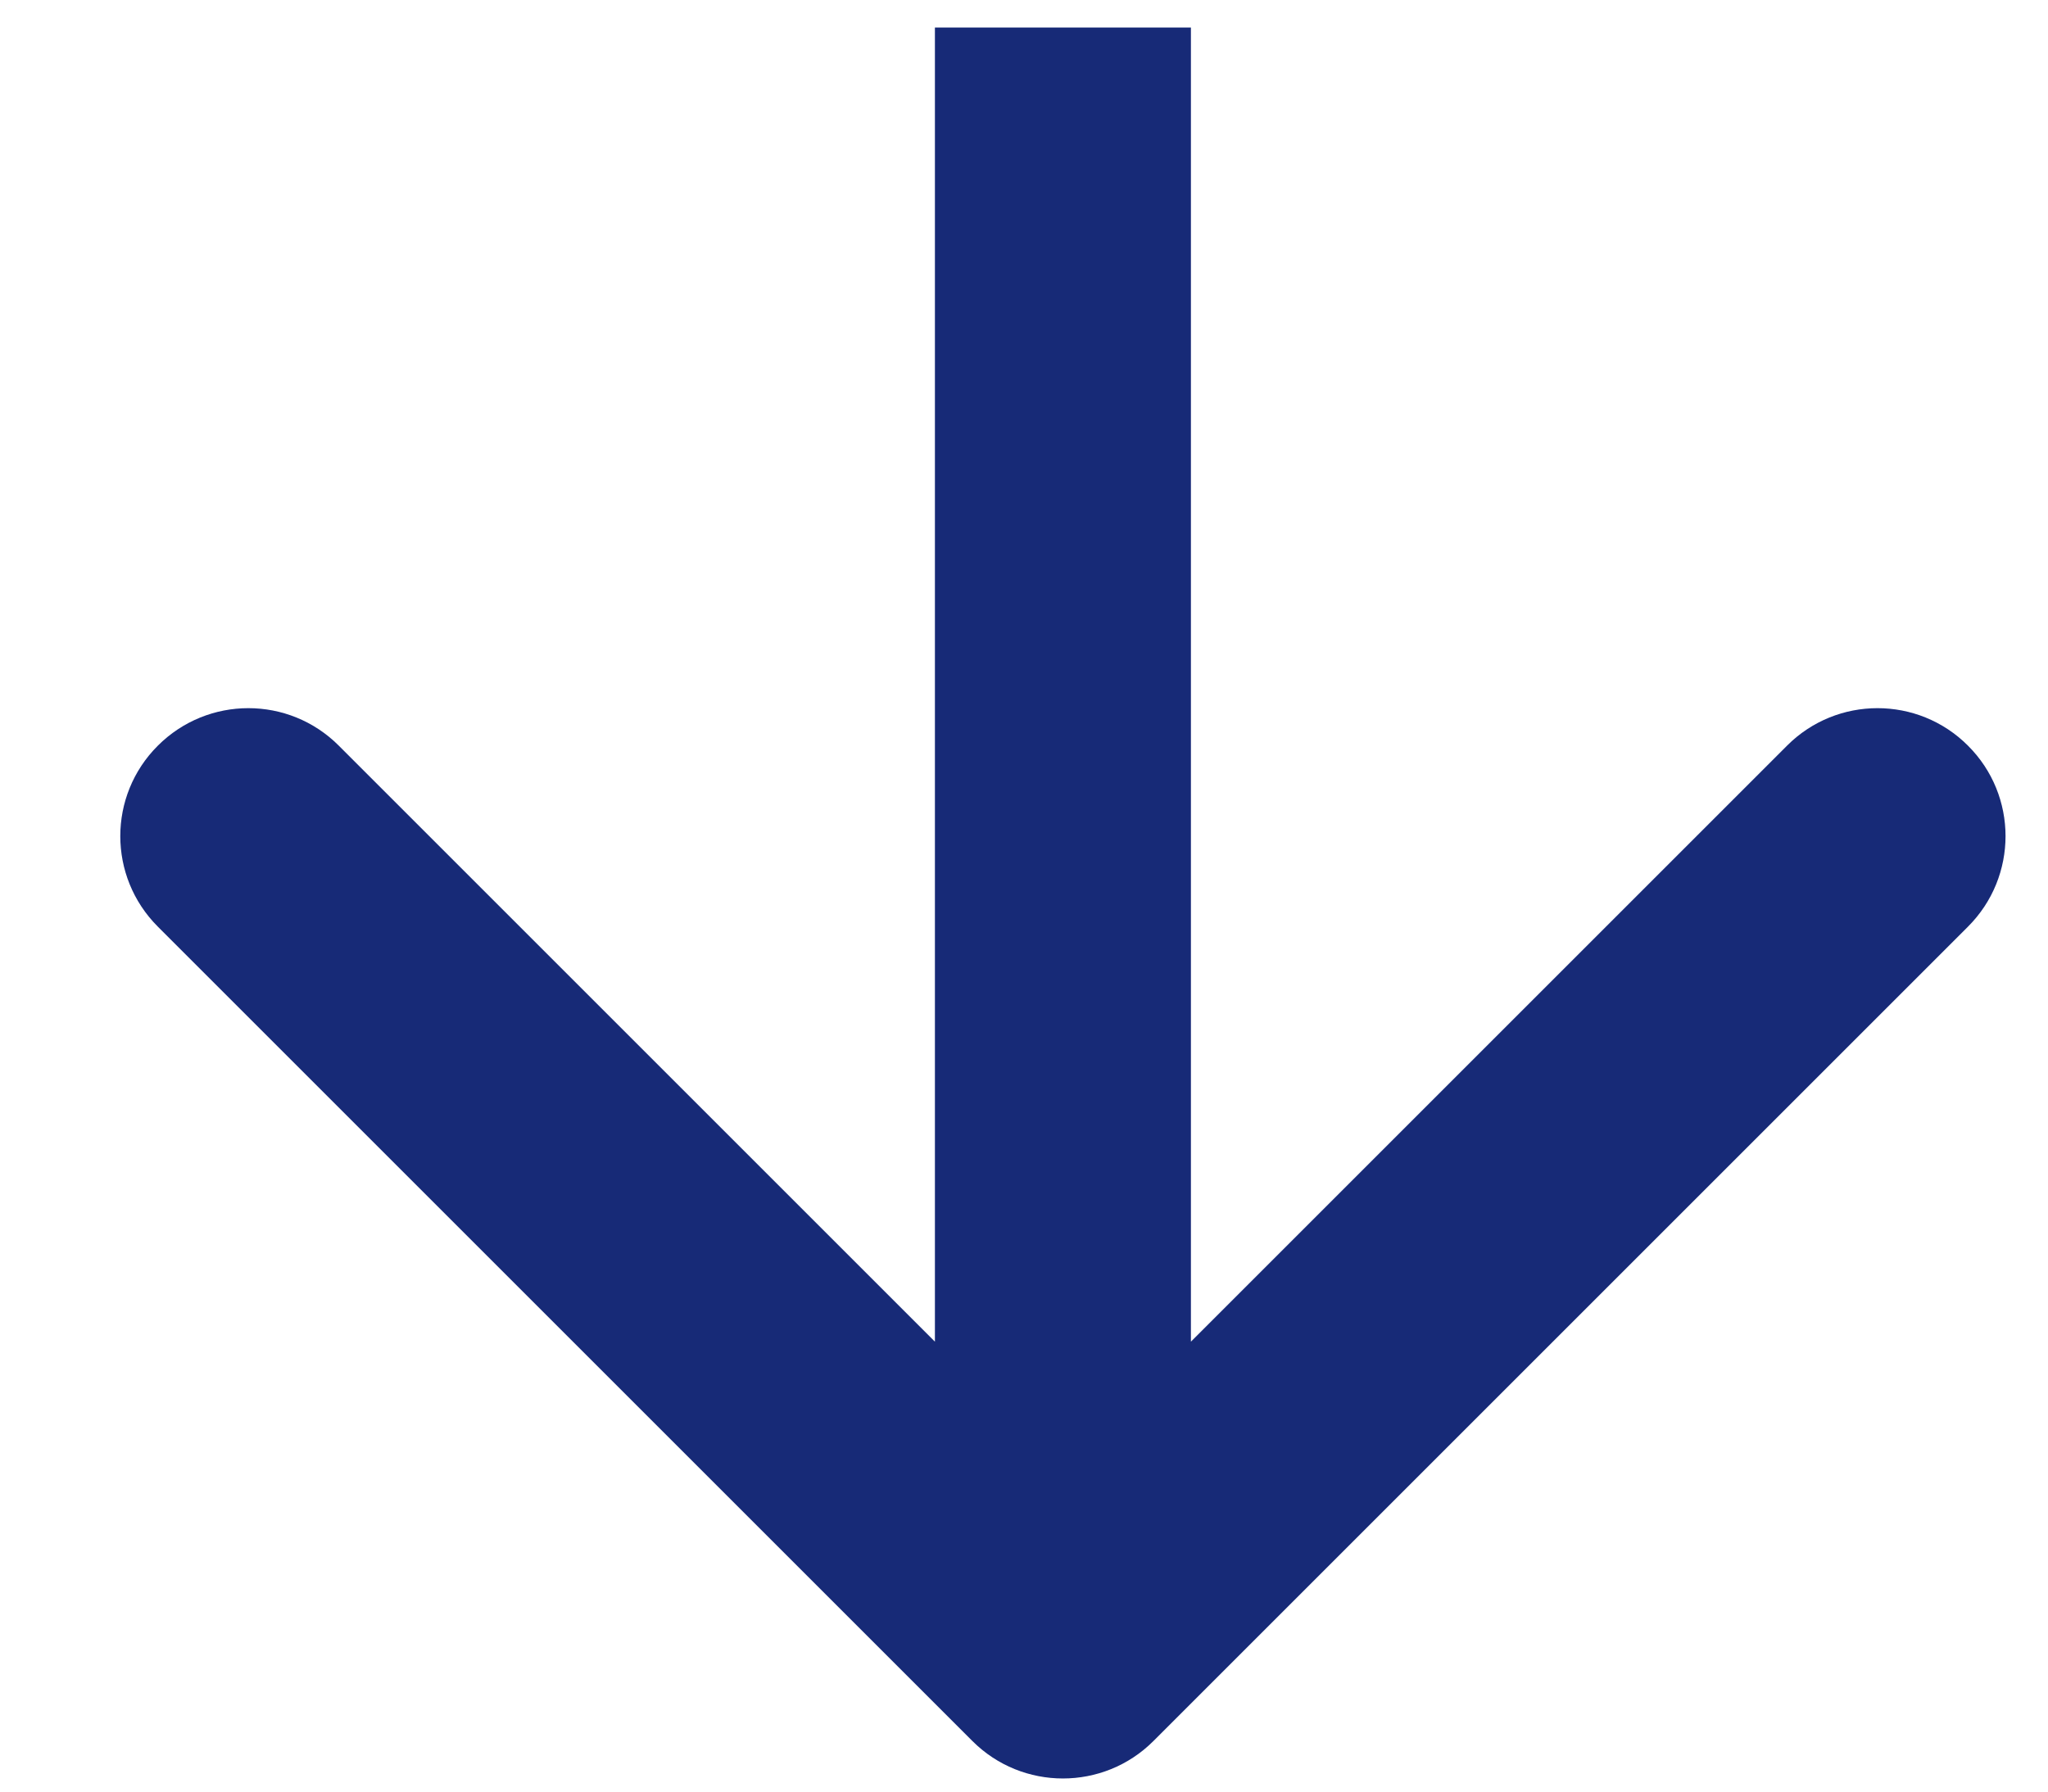 <svg width="16" height="14" viewBox="0 0 16 14" fill="none" xmlns="http://www.w3.org/2000/svg">
<path id="Arrow 1" d="M7.597 13.605C7.987 13.995 8.621 13.995 9.011 13.605L15.375 7.241C15.766 6.85 15.766 6.217 15.375 5.827C14.985 5.436 14.351 5.436 13.961 5.827L8.304 11.484L2.647 5.827C2.257 5.436 1.624 5.436 1.233 5.827C0.842 6.217 0.842 6.85 1.233 7.241L7.597 13.605ZM7.304 0.215L7.304 12.898H9.304V0.215L7.304 0.215Z" fill="#172A77"/>
</svg>
